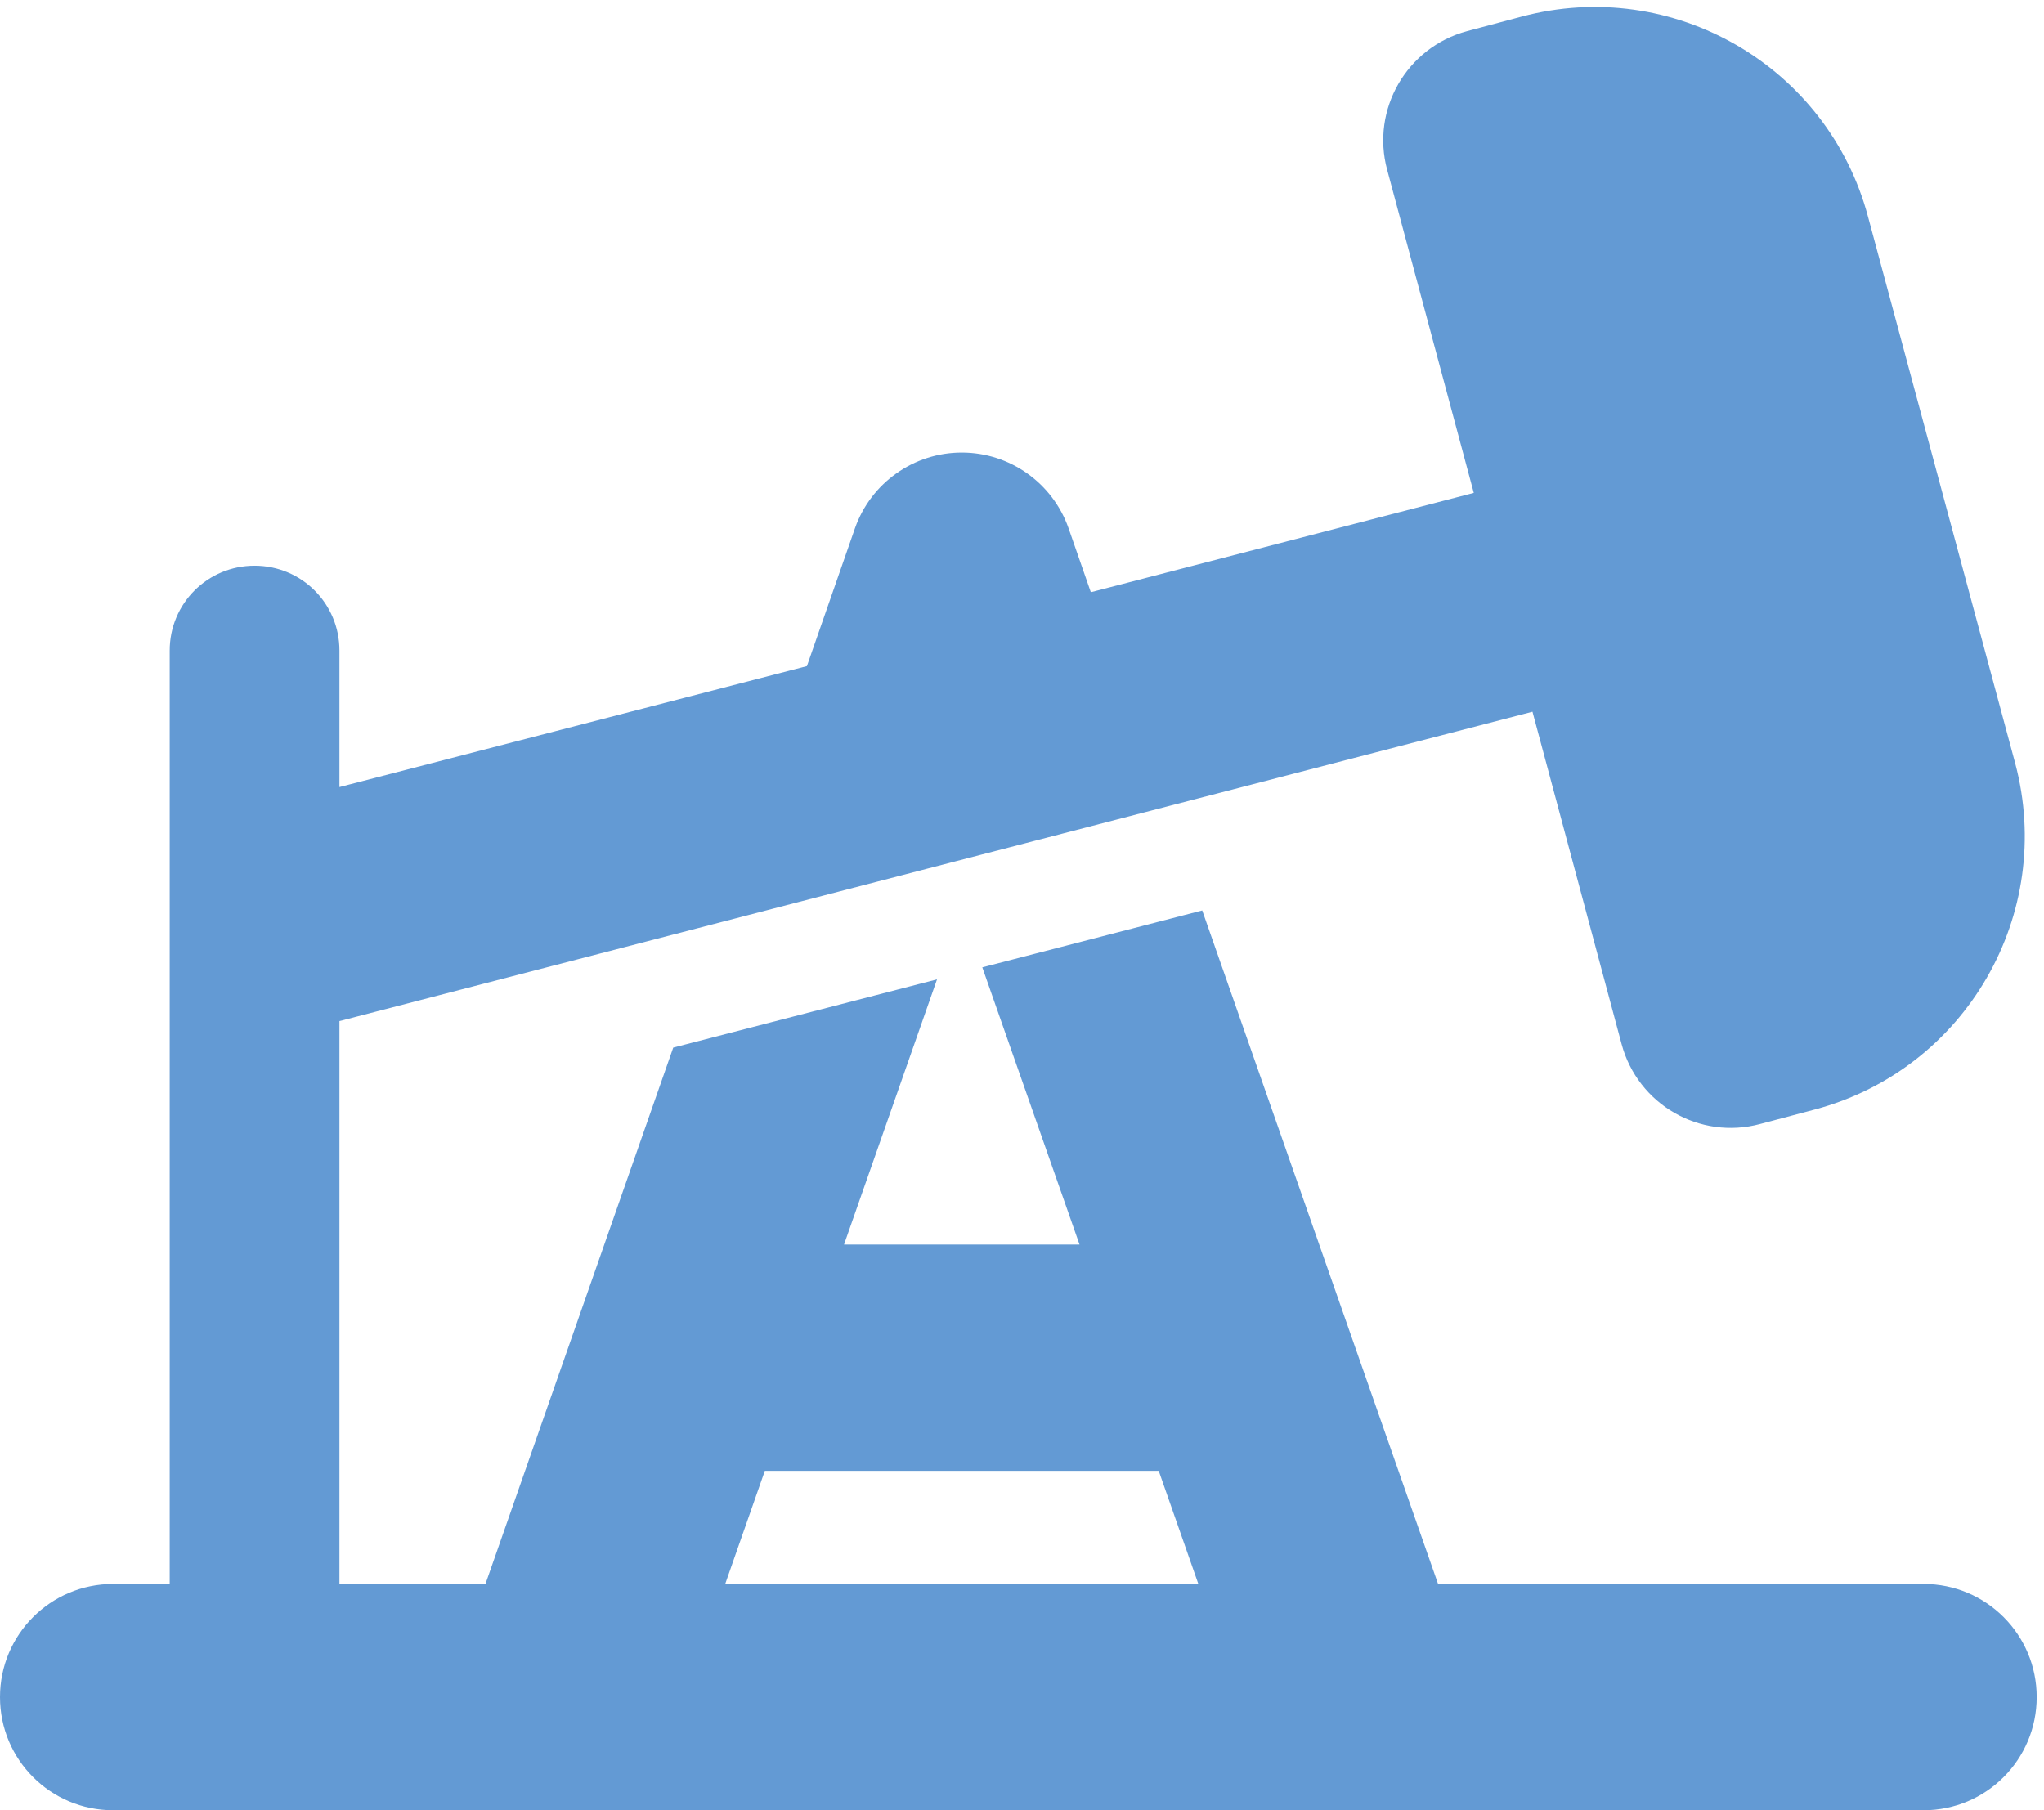<?xml version="1.0" encoding="UTF-8"?> <svg xmlns="http://www.w3.org/2000/svg" width="70" height="62" viewBox="0 0 70 62" fill="none"><g clip-path="url(#clip0_1379_7416)"><path d="M63.974 7.423C62.593 2.252 57.277 -0.811 52.107 0.569L50.242 1.066C48.171 1.623 46.948 3.754 47.505 5.813L50.472 16.881L37.357 20.283L36.594 18.091C36.05 16.541 34.584 15.5 32.938 15.5C31.291 15.5 29.825 16.541 29.28 18.091L27.634 22.814L11.625 26.956V22.281C11.625 20.671 10.329 19.375 8.719 19.375C7.108 19.375 5.812 20.671 5.812 22.281V54.25H3.875C1.732 54.25 0 55.982 0 58.125C0 60.269 1.732 62 3.875 62H65.875C68.018 62 69.75 60.269 69.75 58.125C69.75 55.982 68.018 54.25 65.875 54.25H49.249L41.172 31.182L33.64 33.131L36.97 42.625H28.905L32.09 33.543L23.056 35.88L16.626 54.25H11.625V34.972L52.482 24.376L55.534 35.759C56.091 37.83 58.21 39.053 60.281 38.496L62.157 37.999C67.328 36.619 70.392 31.303 69.011 26.132L63.974 7.423ZM24.836 54.25L26.193 50.375H39.682L41.039 54.25H24.836Z" fill="#639AD4"></path></g><defs><clipPath id="clip0_1379_7416"><rect width="69.75" height="62" fill="white"></rect></clipPath></defs></svg> 